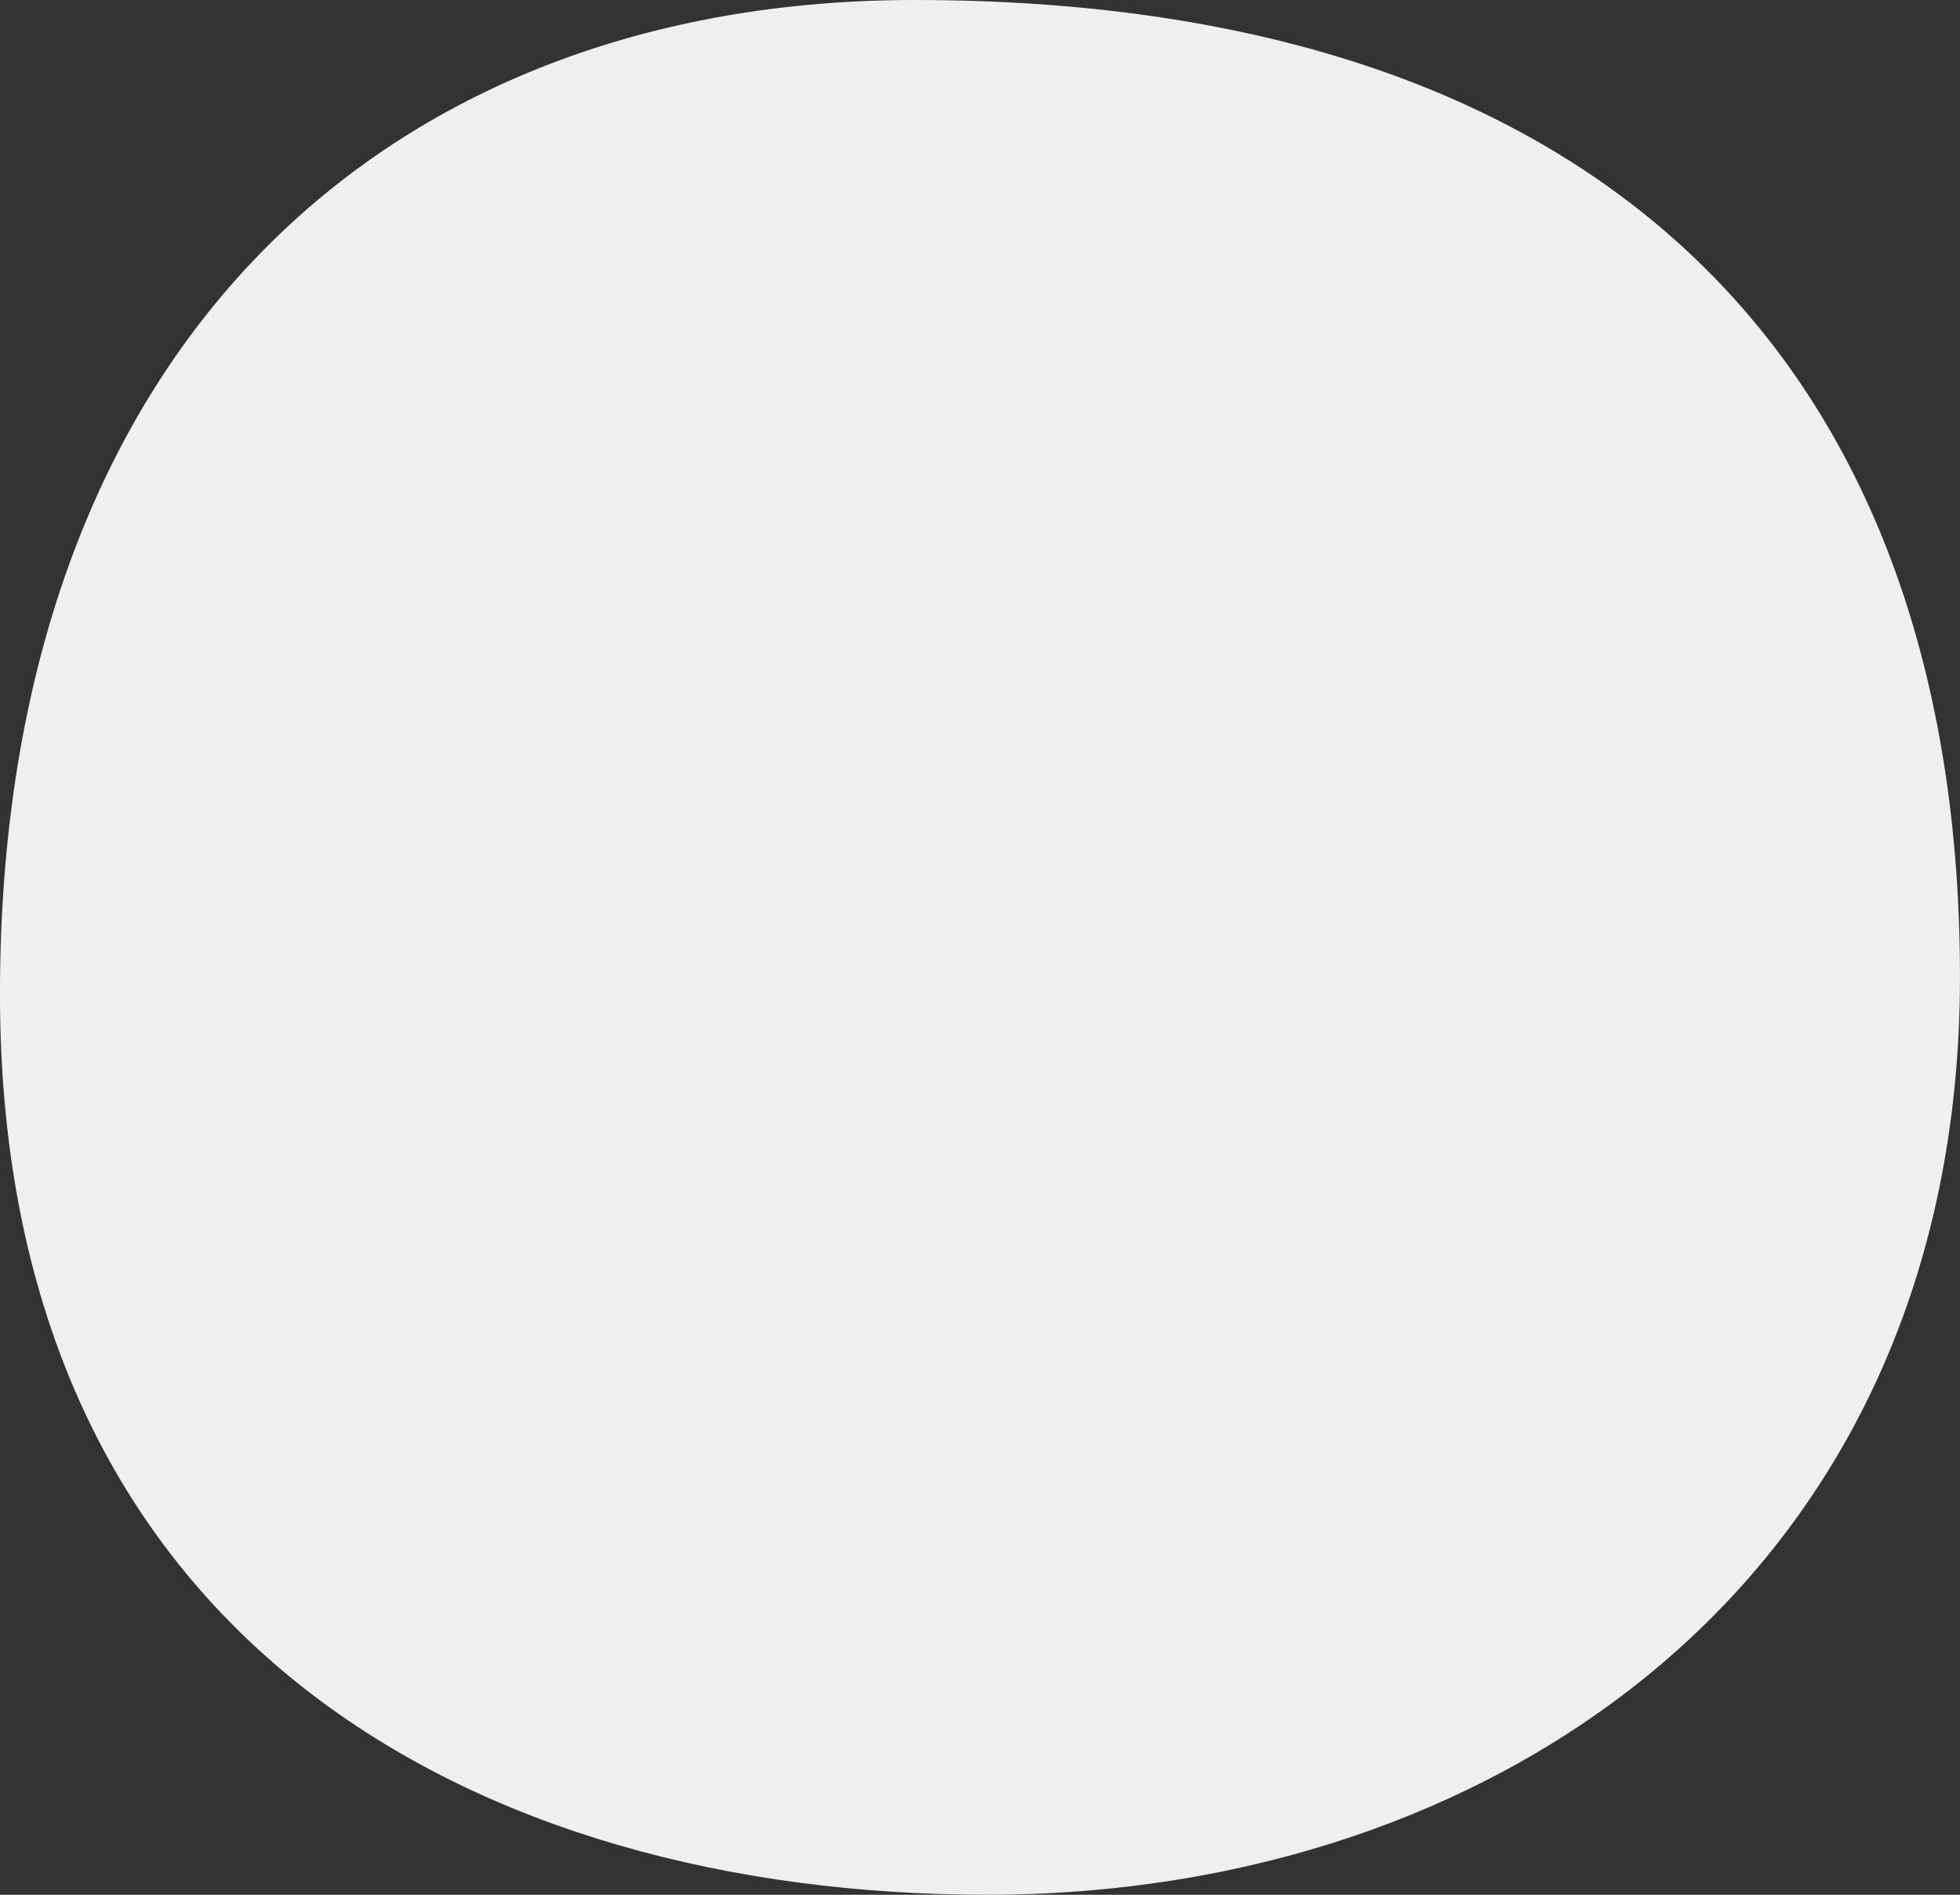 <svg xmlns="http://www.w3.org/2000/svg" width="65.01" height="62.844" viewBox="0 0 65.01 62.844">
  <rect x="0" y="0" width="65.01" height="62.844" fill="#333333" stroke="none"/>
  <path id="Path_241" data-name="Path 241" d="M393.37,61.218c23.238,0,34.68,12.471,34.68,32.407s-15.377,30.437-32.256,30.437-32.754-8.391-32.754-29.873,12.846-32.971,30.329-32.971" transform="translate(-363.041 -61.218)" fill="#efeff0"/>
</svg>
